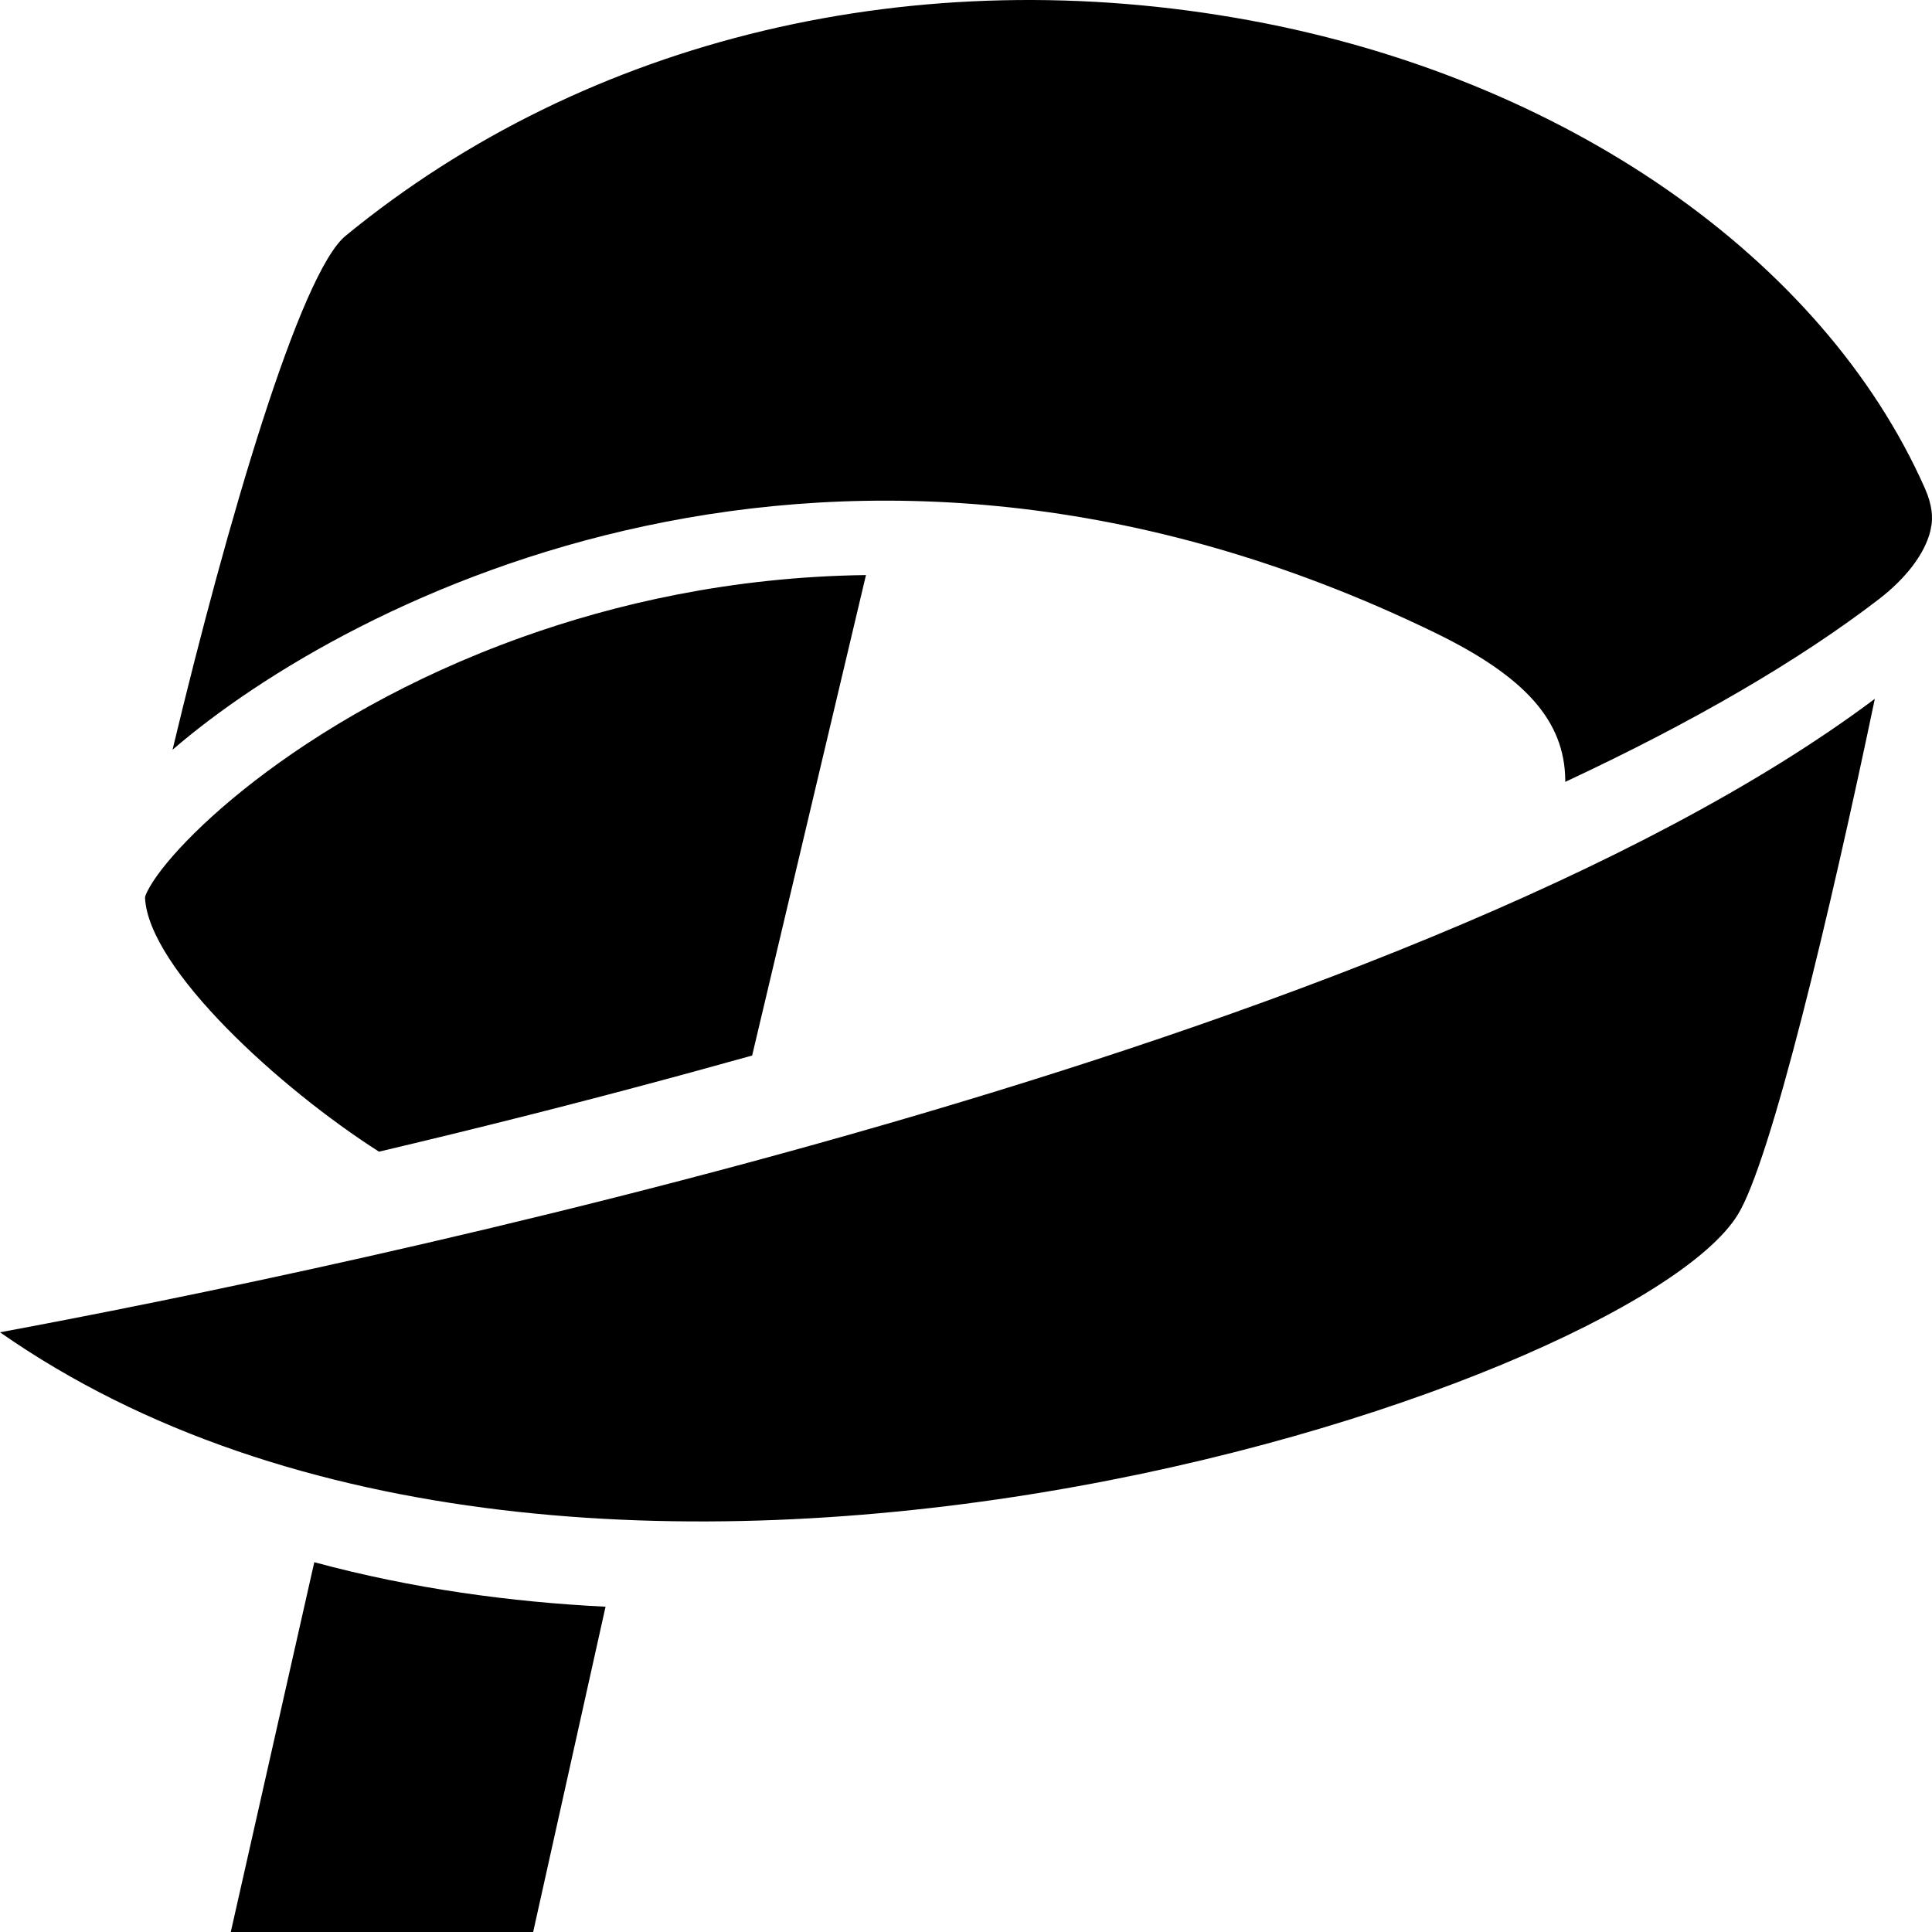 <svg width="49" height="49" viewBox="0 0 49 49" fill="none" xmlns="http://www.w3.org/2000/svg">
<path fill-rule="evenodd" clip-rule="evenodd" d="M13.522 49H5.853L7.971 39.621C10.457 40.295 12.97 40.632 15.358 40.75L13.522 49ZM47.55 17.724C46.415 23.146 44.914 29.459 44.069 30.816C41.291 35.283 14.732 44.081 0 33.79C8.425 32.226 35.674 26.625 47.55 17.724ZM19.076 26.771C18.539 26.92 17.998 27.069 17.452 27.219C14.689 27.972 12.033 28.638 9.612 29.209C7.105 27.61 3.768 24.573 3.678 22.769C3.681 22.749 3.685 22.734 3.688 22.715C4.116 21.633 7.464 18.225 13.244 16.159C15.575 15.324 18.532 14.629 21.963 14.585L19.076 26.771ZM48.819 12.382C49.018 12.832 49.015 13.135 48.985 13.333H48.982C48.976 13.381 48.966 13.428 48.956 13.475C48.816 14.038 48.351 14.658 47.658 15.193C45.631 16.75 42.959 18.307 39.699 19.83V19.787C39.683 18.282 38.684 17.157 36.371 16.036C21.244 8.701 8.815 15.188 4.376 19.015C5.762 13.23 7.61 6.927 8.766 5.98C14.896 0.951 23.261 -1.041 31.715 0.52C39.67 1.987 46.223 6.534 48.819 12.382Z" fill="black"/>
</svg>
